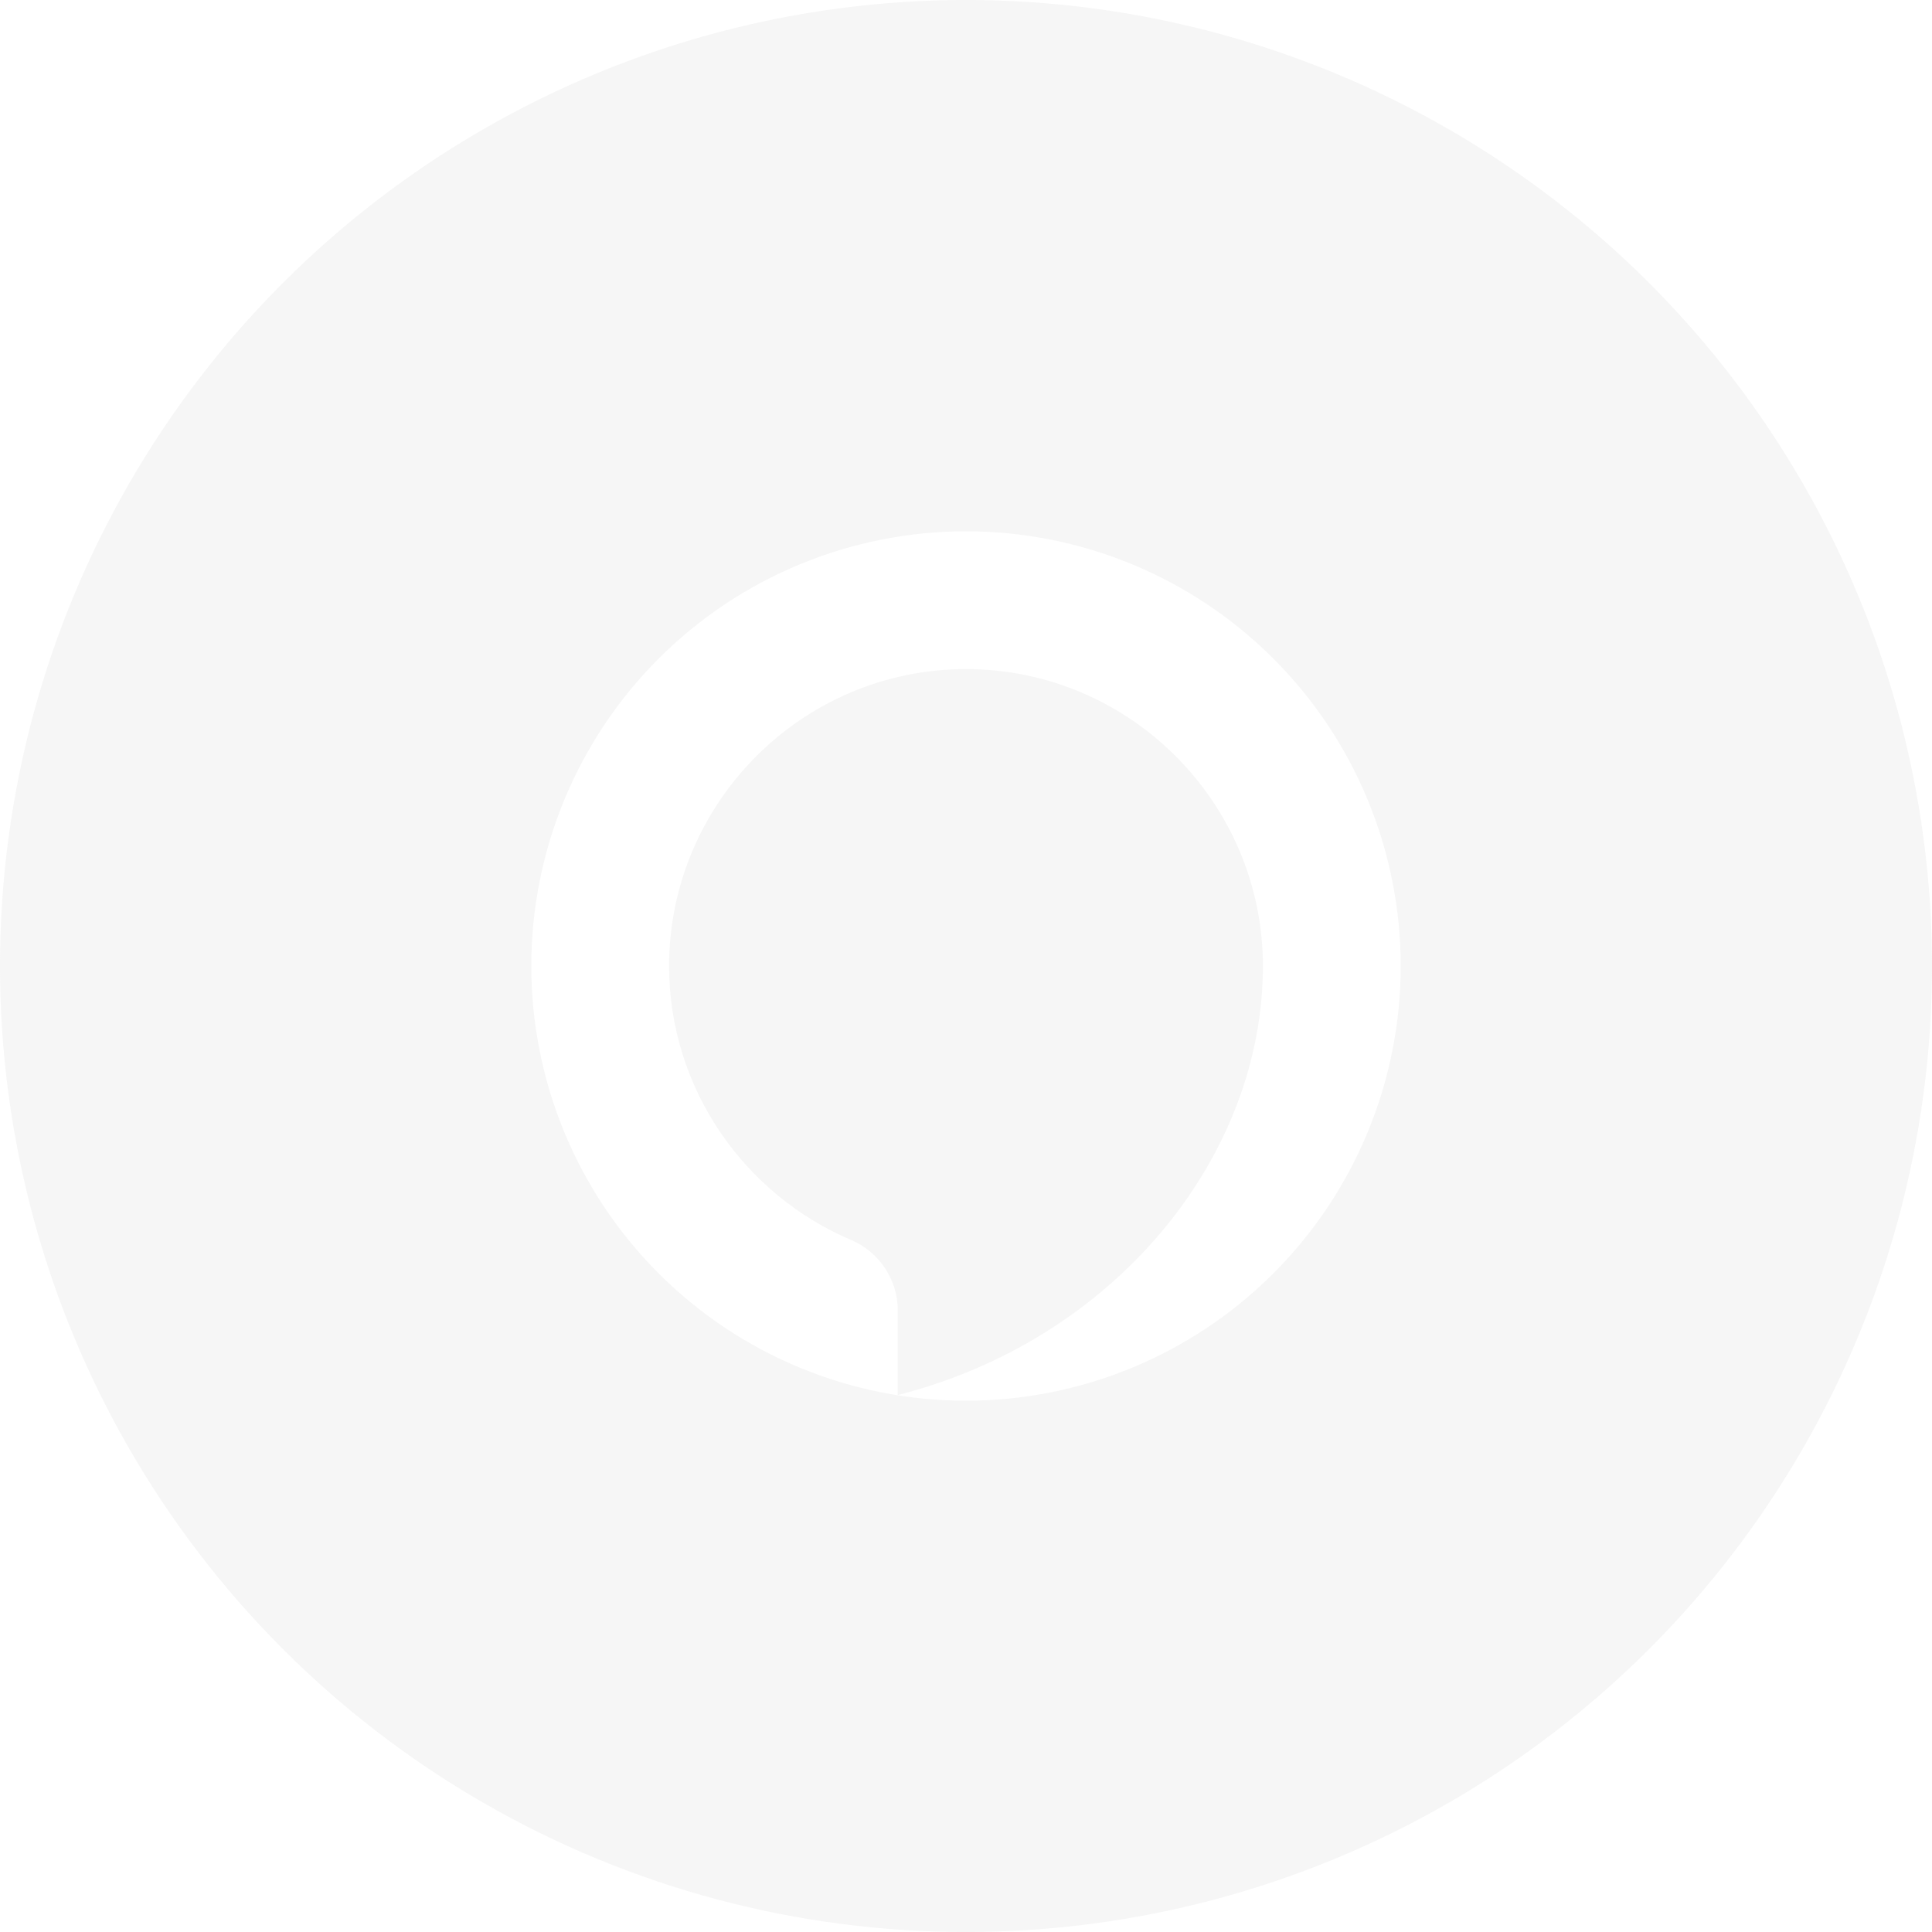 <svg width="40" height="40" viewBox="0 0 40 40" fill="none" xmlns="http://www.w3.org/2000/svg">
<g opacity="0.2" filter="url(#filter0_b_283_525)">
<circle cx="20" cy="20" r="20" fill="#D1D1D1"/>
</g>
<path d="M20 11C18.818 11 17.648 11.233 16.556 11.685C15.464 12.137 14.472 12.8 13.636 13.636C11.948 15.324 11 17.613 11 20C11 22.387 11.948 24.676 13.636 26.364C14.472 27.2 15.464 27.863 16.556 28.315C17.648 28.767 18.818 29 20 29C22.387 29 24.676 28.052 26.364 26.364C28.052 24.676 29 22.387 29 20C29 18.818 28.767 17.648 28.315 16.556C27.863 15.464 27.2 14.472 26.364 13.636C25.528 12.8 24.536 12.137 23.444 11.685C22.352 11.233 21.182 11 20 11ZM18.587 28.883V27.119C18.587 26.498 18.2 25.913 17.615 25.67C15.419 24.734 13.853 22.547 13.853 20C13.853 16.634 16.598 13.853 20 13.853C23.402 13.853 26.147 16.634 26.147 20C26.147 23.987 23.051 27.749 18.587 28.883Z" fill="white"/>
<defs>
<filter id="filter0_b_283_525" x="-4" y="-4" width="48" height="48" filterUnits="userSpaceOnUse" color-interpolation-filters="sRGB">
<feFlood flood-opacity="0" result="BackgroundImageFix"/>
<feGaussianBlur in="BackgroundImageFix" stdDeviation="2"/>
<feComposite in2="SourceAlpha" operator="in" result="effect1_backgroundBlur_283_525"/>
<feBlend mode="normal" in="SourceGraphic" in2="effect1_backgroundBlur_283_525" result="shape"/>
</filter>
</defs>
</svg>
